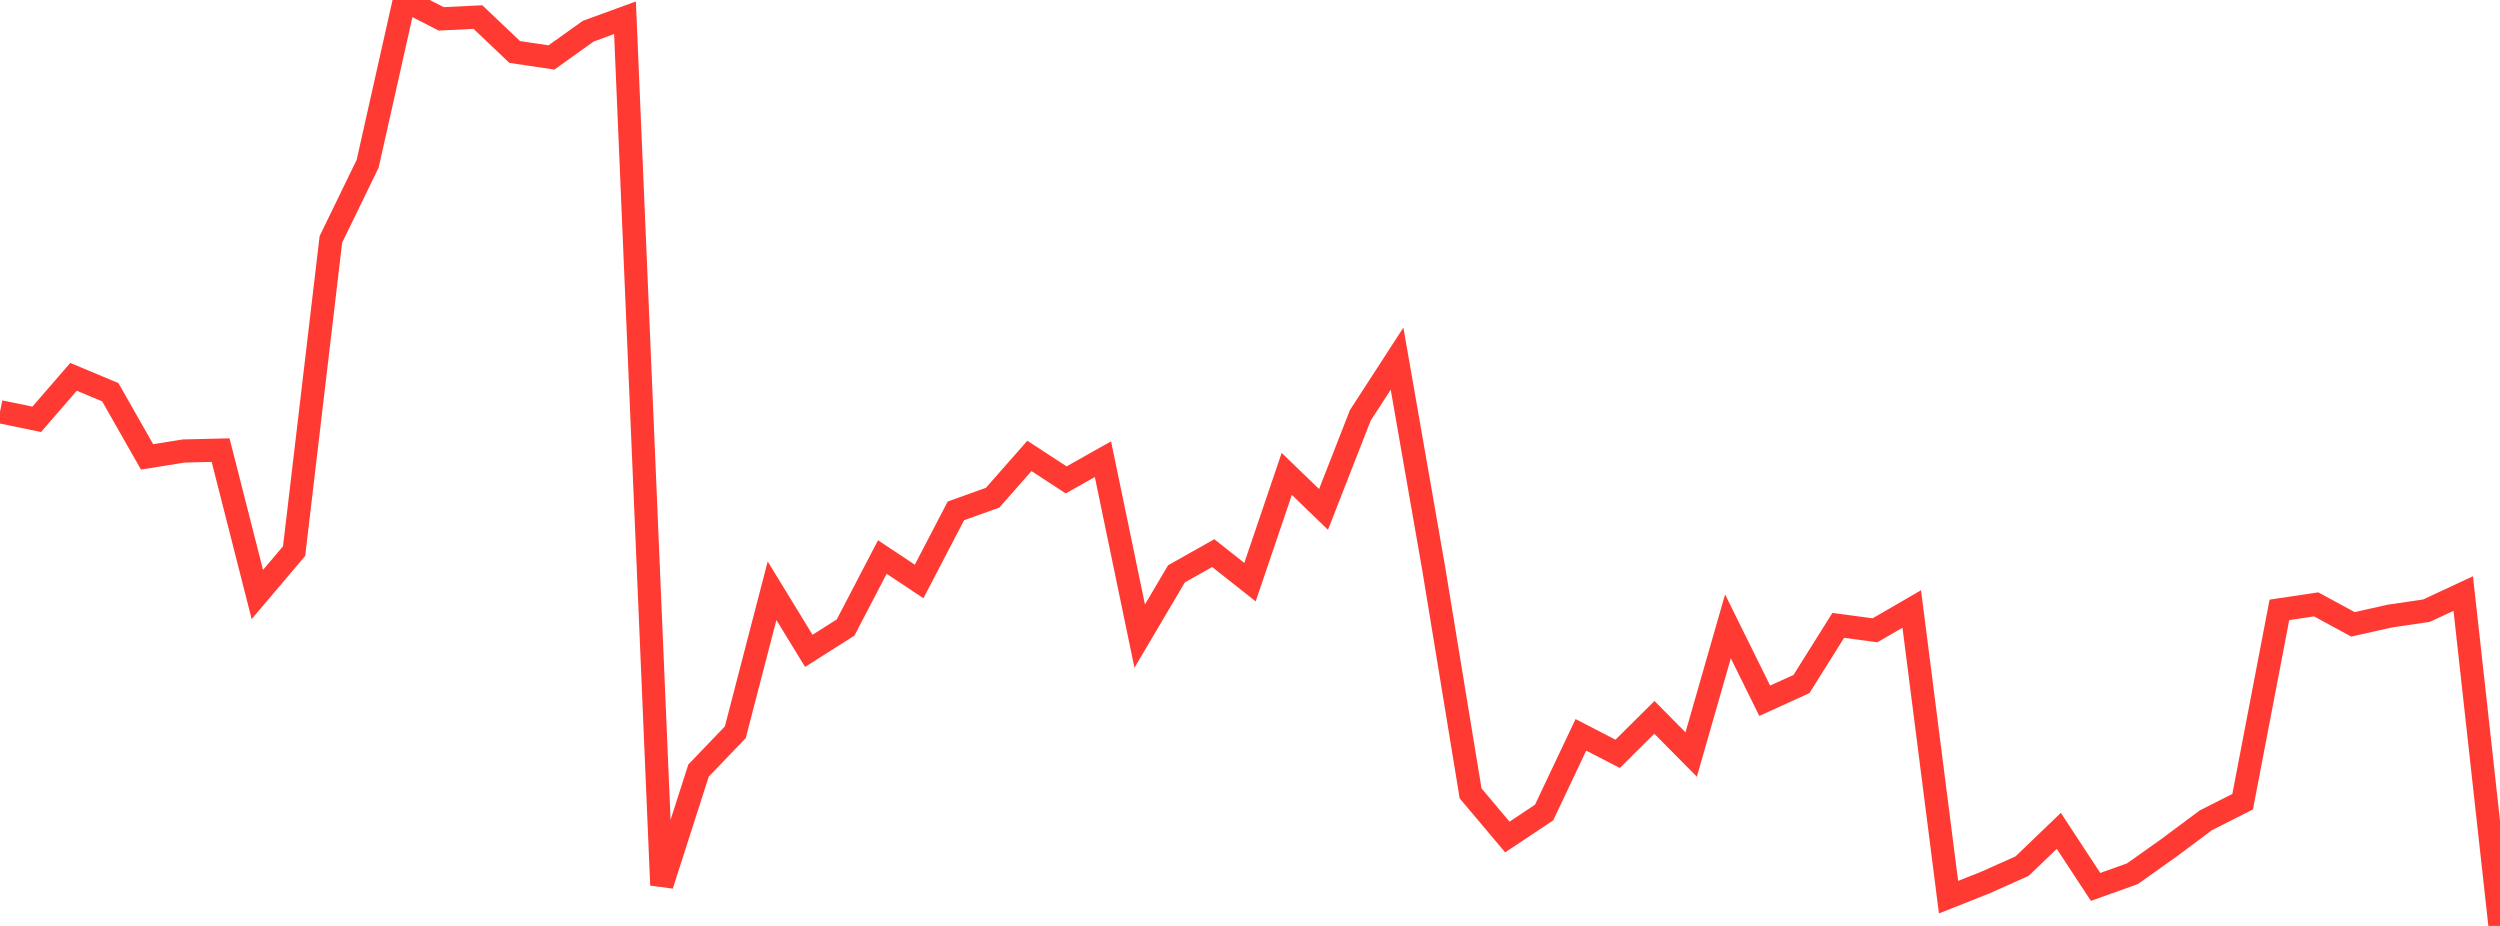 <?xml version="1.0" standalone="no"?>
<!DOCTYPE svg PUBLIC "-//W3C//DTD SVG 1.1//EN" "http://www.w3.org/Graphics/SVG/1.1/DTD/svg11.dtd">

<svg width="135" height="50" viewBox="0 0 135 50" preserveAspectRatio="none" 
  xmlns="http://www.w3.org/2000/svg"
  xmlns:xlink="http://www.w3.org/1999/xlink">


<polyline points="0.0, 22.234 1.985, 22.642 3.971, 20.349 5.956, 21.181 7.941, 24.671 9.926, 24.354 11.912, 24.306 13.897, 32.103 15.882, 29.758 17.868, 12.925 19.853, 8.843 21.838, 0.0 23.824, 1.018 25.809, 0.922 27.794, 2.807 29.779, 3.102 31.765, 1.684 33.75, 0.959 35.735, 47.796 37.721, 41.611 39.706, 39.542 41.691, 31.901 43.676, 35.146 45.662, 33.886 47.647, 30.079 49.632, 31.4 51.618, 27.587 53.603, 26.875 55.588, 24.619 57.574, 25.915 59.559, 24.796 61.544, 34.351 63.529, 30.987 65.515, 29.868 67.5, 31.436 69.485, 25.591 71.471, 27.509 73.456, 22.43 75.441, 19.367 77.426, 30.739 79.412, 42.842 81.397, 45.198 83.382, 43.876 85.368, 39.682 87.353, 40.707 89.338, 38.738 91.324, 40.745 93.309, 33.823 95.294, 37.841 97.279, 36.937 99.265, 33.77 101.25, 34.036 103.235, 32.886 105.221, 48.447 107.206, 47.659 109.191, 46.772 111.176, 44.867 113.162, 47.893 115.147, 47.184 117.132, 45.775 119.118, 44.295 121.103, 43.291 123.088, 32.933 125.074, 32.636 127.059, 33.715 129.044, 33.269 131.029, 32.977 133.015, 32.052 135.0, 50.0" fill="none" stroke="#ff3a33" stroke-width="1.25"/>

</svg>